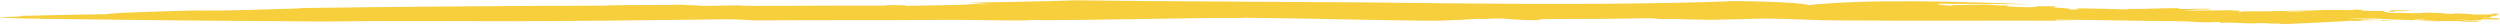 <?xml version="1.0" encoding="utf-8"?>
<!-- Generator: Adobe Illustrator 25.1.0, SVG Export Plug-In . SVG Version: 6.00 Build 0)  -->
<svg version="1.1" id="Layer_1" xmlns="http://www.w3.org/2000/svg" xmlns:xlink="http://www.w3.org/1999/xlink" x="0px" y="0px"
	 width="930px" height="8.9px" viewBox="0 0 930 8.9" style="enable-background:new 0 0 930 8.9;" xml:space="preserve">
<style type="text/css">
	.st0{fill:#F7CE3C;}
</style>
<g>
	<path class="st0" d="M721.2,1.4l-3.9,0c12.5,0,25.6,0.1,38.5,0.2c-28.1-1.1-61.3-2-83,0.3c-2.4-1.2-29.6-1.7-30.2-1.4
		c-5.7,0.2-11.4,0.4-17.2,0.5c4-0.1,8-0.2,11.9-0.3c-3.9,0.1-7.9,0.2-11.9,0.3C588.8,1.8,549,1.4,507.8,0.9
		C485,0.7,422.9,0.5,399.5,0.1c-3.4,0-6.8-0.1-10.2-0.1c5.7,0.1,5.7,0.1,11.4,0.2c-14.3,0.3-27.2,0.6-39.8,0.8
		c2.2,0.2,2.6,0.3,7.8,0.6l-6.4-0.1C356.5,2,343.1,2,336.8,2.2c1.4-0.3-3.6-0.3-8-0.3l1.7,0.2c-16.7-0.1-36,0.1-50.9,0.1
		c-2.1,0-3.6-0.1-4.6-0.2l-14.3,0.2c1.1-0.3-11.8-0.3-5-0.5C245,2,234.2,1.7,224,2.1C187.6,2.2,148.9,2.5,111.3,3l0.9,0.1
		C99,3.4,87.4,4.1,71.4,3.9C59.9,4.3,43.7,4.6,39.1,5.3C25.9,5.4,20.7,5.7,7.7,5.9c3.3,0.4-12.6,0.4-6.2,0.7
		c8.6,0.5,9.1,0.1,16.3,0.5L17.6,7c34,0.5,68,0.8,102.5,1c23-0.3,47.9-0.1,71.9-0.1c25.7-0.1,53.6-0.4,75.7-0.7
		c5.3-0.1,9.1,0.2,13.6,0.4c20.3-0.2,46.2,0,69.1-0.2c-0.4,0-0.8,0-1.1,0c12.2-0.1,21.3,0.3,33.2,0.2c-0.1-0.1,1.8-0.1,2.7-0.2
		c2.1,0.5,70-1,74.2-0.7c1.2,0,2.5,0,3.8-0.1c25.1,0.2,51,1.1,72.6,1.1c4.7-0.2,9.9-0.4,13.9-0.7c3.8,0.2,4.5-0.2,9.1-0.1
		c11.6,1,18.5,0.6,12.5,0.2c9.6-0.1,19.2,0,27.7-0.1c4-0.1,7.9-0.1,11.9-0.2c3.4-0.1,5.3,0.1,7,0.3c8.7-0.1,6.1,0.1,15.2,0.2
		c2.2,0.3,22.8-0.5,25.3-0.4l-1.5,0c10.5,0.1,17.5,0.7,27.7,0.7c28.5,0.2,59.6,0,86,0.1c0.3-0.3-5.8,0.1-6.1-0.4
		c15.6,0.1,31.3,0.5,47,0.6c2.8,0.1,6.3,0.3,7.6,0.4c5,0.1,3-0.2,6.6-0.1l0.5,0.3c5.4-0.3,7.9,0.3,12.9,0.2c0.3-0.1,2.1-0.1,3.9-0.1
		c0.1,0.3,5.5,0,5.3,0.3l0.1,0c1.1,0,1.9,0,3.2,0c2.1-0.1,21.4-1,23.4-1.2l1,0.1c2.9,0,4.1-0.3,2.4-0.3l3.6,0l-0.4,0l3.5,0
		c0.7,0,1.4,0.2,0.4,0.3c2-0.1,4.3-0.2,6.3-0.1c-5.6-0.2-12.5-0.5-18.3-0.8c2.4-0.1,6.7,0.1,9.3,0c3.1,0.2,9.5,0.4,14.4,0.6
		c1.1,0,1.8-0.4,4.3-0.2c1.2,0.3,2.8,0,4.9,0.2c-2.4,0.1-4.7,0.1-7.1,0.1c0.4,0.3,5.8,0.2,7.7,0.3c0.9-0.1,5.5,0,8.4-0.1
		c-1.3,0.3,2.3,0.2,4.1,0.3c2,0,3.2-0.1,2.4-0.2c0.6-0.3-7.8-0.2-5.1-0.5c0.7,0.2,4.6,0.1,6.6,0.1c0-0.2-1.4-0.1-0.1-0.3
		c2.3,0,4.7-0.2,6.1,0c-0.4,0-1.4,0-2.1,0c3,0-16.2,1.1-12.3,1c-1-0.2,17-1,15-1c-1.8-0.1,1.3-0.3-0.6-0.4L927.2,7
		c-2.6-0.1-3.6-0.4-2.7-0.5c4.3,0-12.3,1.2-8.6,1l-1.5-0.1c1.6-0.1,5.8-0.2,7.4,0c0-0.2,2.1-0.2,3.9-0.3l0.6,0
		c1.8-0.1,4.3,0,3.2-0.3c-10.6,0,7-1.7-3.3-1.8c4.3,0.4-1.4,0.4-6,0.4c-0.4-0.1-2.4-0.3-5.7-0.4c-2.8,0-1.7,0.1-2.2,0.2
		c-1.6-0.1-4.5-0.2-4.2-0.4c-2.2,0.2-3.5-0.2-6.1-0.1c-2.3,0.1,0.2,0.1-1.5,0.2c-3.5,0-8.4-0.1-11.1-0.1c-1.1-0.2-4.3-0.5-2-0.8
		c5.3,0-2,0.5,3.5,0.4c-2.4-0.4,4.9-0.1,5.9-0.4c-1.8-0.2-5.3-0.2-8.3-0.1L889,4c-2.6,0.1-7.8,0.1-10.7-0.1c0.7-0.1-0.6-0.3,1.4-0.3
		l-3.6,0c-0.5,0-0.9,0.1,0.1,0.1c-1.7,0.1-3.4,0.1-4.7,0c-0.4-0.2-19.1,0.7-18.6,0.6c-2.6,0-3.2-0.2-5.7-0.1
		c-0.3,0.1,24.8-0.5,21.4-0.5c-2.2-0.2-29.4,0.8-31,0.5c-1.9,0-4.2,0-3.8,0.2c-3.2-0.1,1-0.3-1.3-0.5c-0.1,0,0.2,0.1-0.5,0.1
		l-2.2-0.2c-5,0.2-12.4-0.1-17.7,0.3c1.5-0.2,3.3-0.5,6.7-0.6l0.6,0.1c0.5,0,3.3-0.1,3.2-0.3c-3.2-0.1-6-0.1-9.4,0.1
		c-0.6,0-1.4-0.1-1.8-0.1c0,0,0.1,0,0.1,0.1c-1.1-0.1-1-0.1-0.6-0.2c0.1,0,0.1,0,0.2,0c-2-0.5-12.7,0.3-18.6,0.1
		c-1.7,0.1-0.2,0.1-2.3,0.2c-6-0.2-10.2-0.3-16.5-0.4c-2,0.2-2.2,0.3,0.3,0.5l-4.8-0.1c4.3-0.5-8.9-0.5-4.1-1.1
		c-1.4-0.1-4.2-0.1-6.9-0.1c-0.3,0.1-0.7,0.4-4,0.4c-4.7-0.2-3.6-0.1-7.4-0.3c-0.9-0.2,0.5-0.2,0.3-0.4c-6,0.2-5.2-0.4-10.8-0.3
		c-3.5,0.1-10.5,0.1-10.6,0.4C720.7,1.8,720.7,1.6,721.2,1.4z"/>
</g>
</svg>
